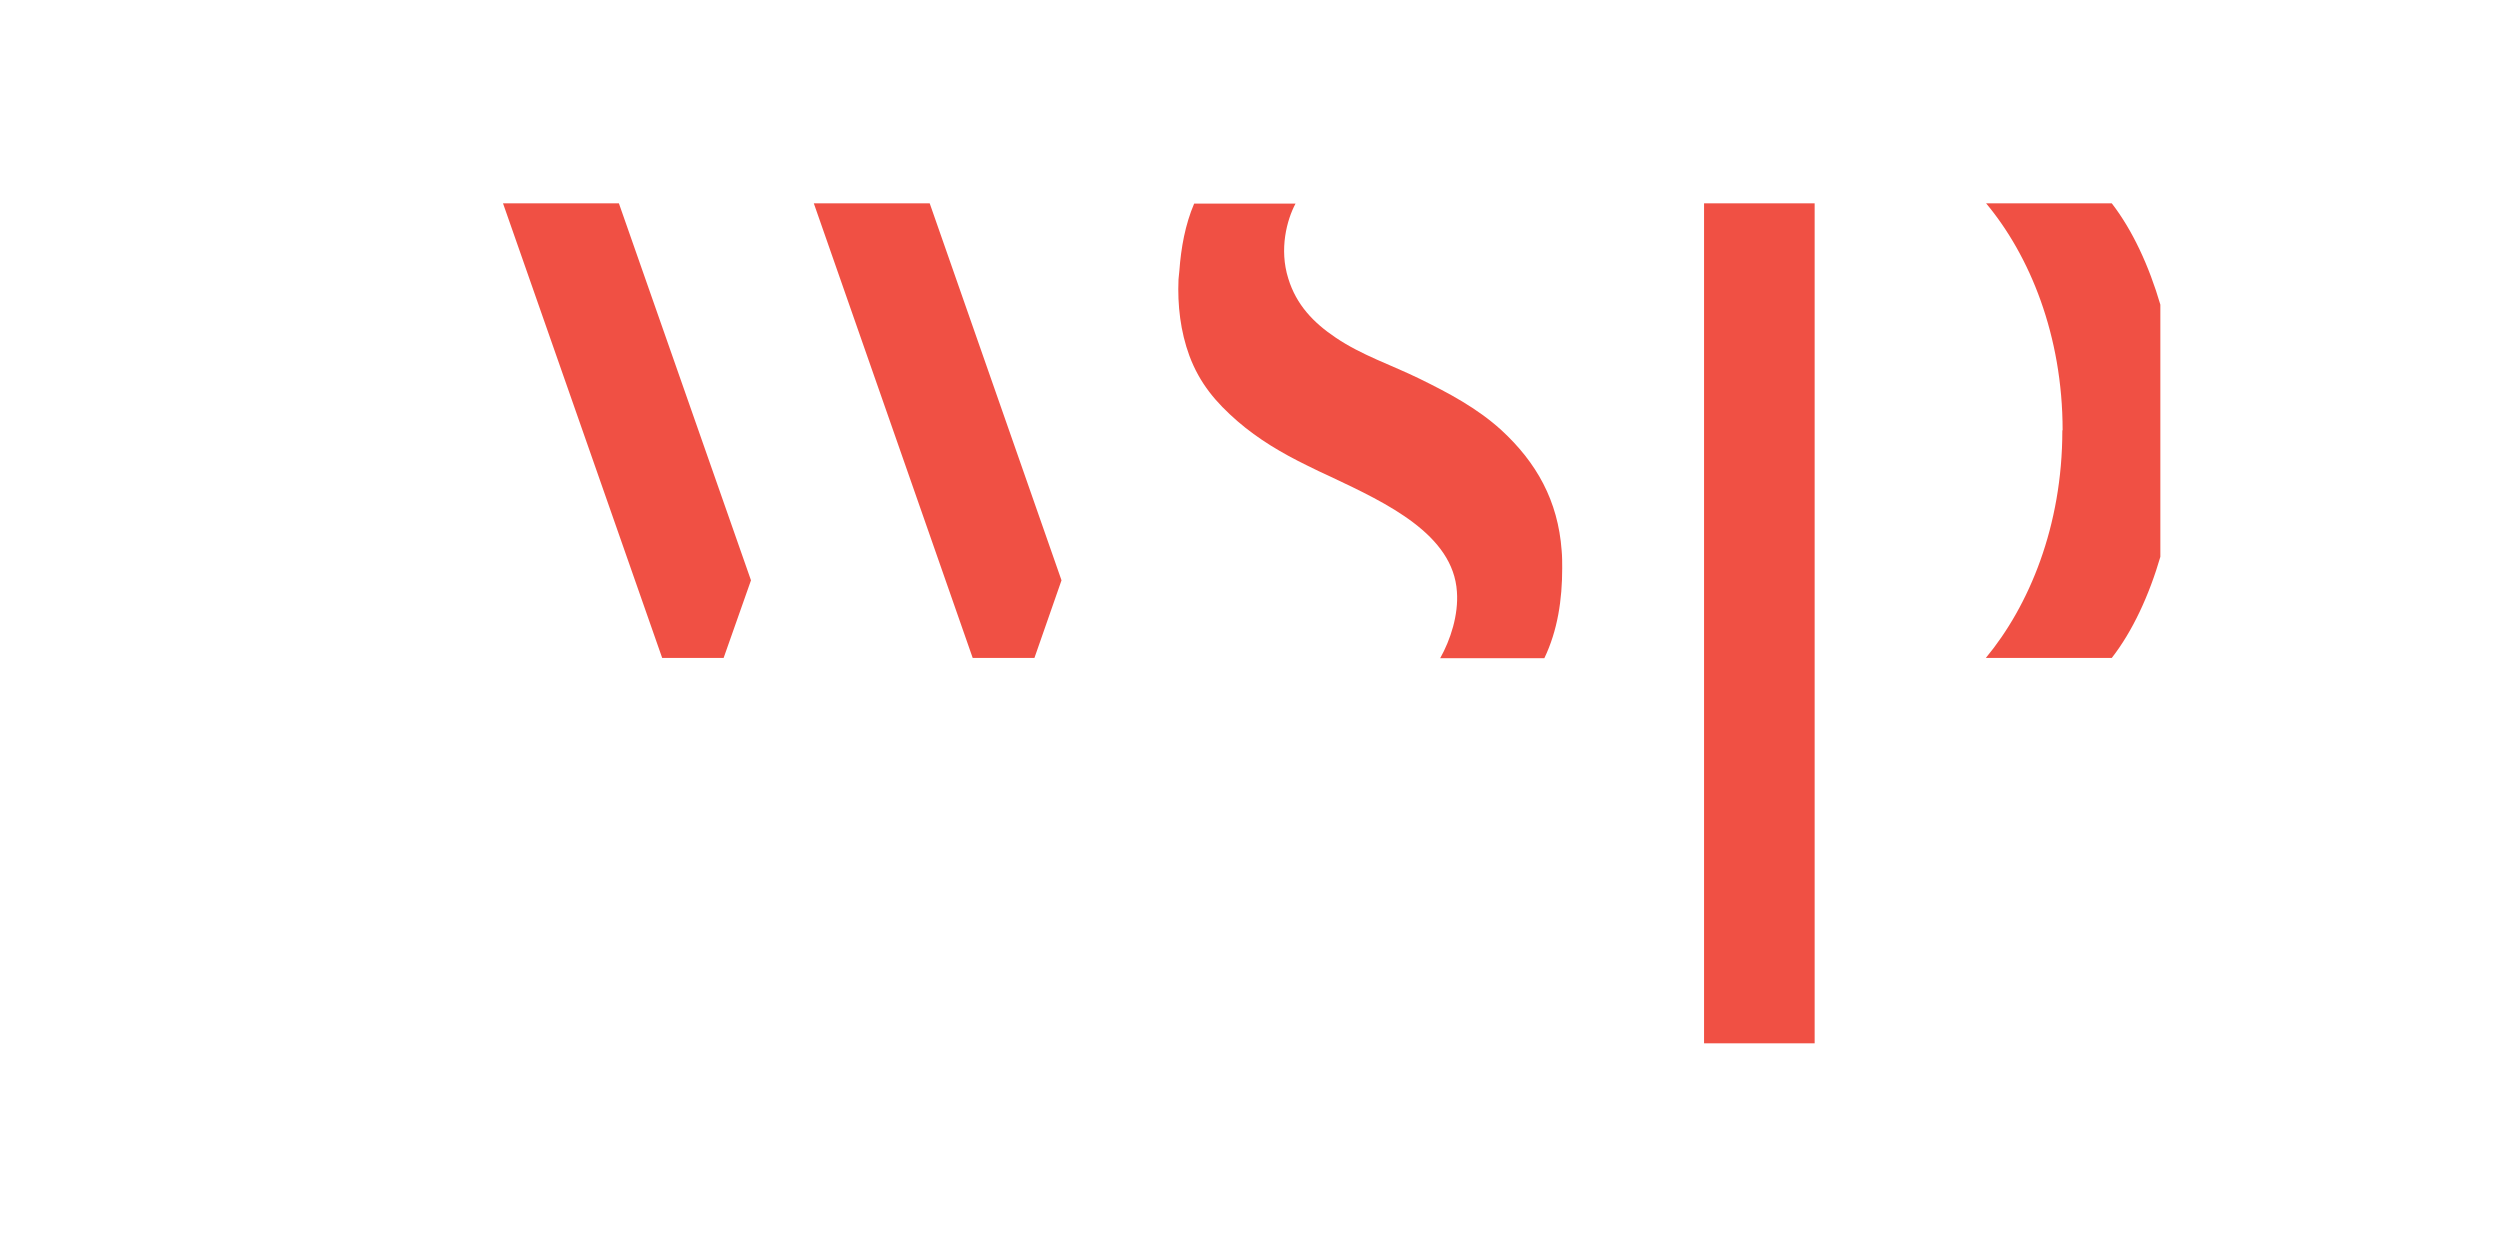<?xml version="1.0" encoding="UTF-8" standalone="no"?>
<!DOCTYPE svg PUBLIC "-//W3C//DTD SVG 1.1//EN" "http://www.w3.org/Graphics/SVG/1.1/DTD/svg11.dtd">
<svg width="100%" height="100%" viewBox="0 0 1000 500" version="1.1" xmlns="http://www.w3.org/2000/svg" xmlns:xlink="http://www.w3.org/1999/xlink" xml:space="preserve" xmlns:serif="http://www.serif.com/" style="fill-rule:evenodd;clip-rule:evenodd;stroke-linejoin:round;stroke-miterlimit:2;">
    <g transform="matrix(1.117,0,0,1.117,500,250)">
        <g transform="matrix(1,0,0,1,-326,-326)">
            <clipPath id="_clip1">
                <rect x="0" y="0" width="652" height="652"/>
            </clipPath>
            <g clip-path="url(#_clip1)">
                <g>
                    <g>
                        <path d="M617,256.3C617,222.2 605.2,193.7 589.6,175L634.6,175C649.3,194 658.5,226.2 658.5,256.3L658.5,256.4C658.5,286.5 649.4,318.8 634.6,337.8L589.5,337.8C605,319.1 616.9,290.6 616.9,256.4L616.9,256.3L617,256.3Z" style="fill:rgb(240,80,68);fill-rule:nonzero;"/>
                    </g>
                    <g>
                        <path d="M100,175L58.5,175L115.5,337.8L137.5,337.8L147.3,310L100,175Z" style="fill:rgb(240,80,68);fill-rule:nonzero;"/>
                    </g>
                    <g>
                        <path d="M211.3,175L169.8,175L226.7,337.8L248.8,337.8L258.5,310L211.3,175Z" style="fill:rgb(240,80,68);fill-rule:nonzero;"/>
                    </g>
                    <g>
                        <path d="M528.2,475.8L528.2,175L488.6,175L488.6,475.8L528.2,475.8Z" style="fill:rgb(240,80,68);fill-rule:nonzero;"/>
                    </g>
                    <g>
                        <path d="M300.7,199.2C301.3,190.9 302.8,182.6 306,175.1L342.3,175.1C339.2,180.9 336.4,191.4 339.7,201.9C342.6,211.4 348.8,217.8 356.7,223.1C366,229.4 376.7,232.9 386.7,237.8C397.1,242.9 407.3,248.3 416,256.2C428.6,267.8 436.3,281.5 437.6,299.3C437.8,301.4 437.8,303.6 437.8,305.7C437.8,316.8 436.2,327.9 431.4,337.9L394.1,337.9C397.8,331.3 400.7,322.4 400.1,314.1C398.8,293.6 375,282.4 355.1,273C352,271.6 349.1,270.2 346.3,268.8C337.5,264.5 329,259.5 321.5,253C313.8,246.3 308,239.5 304.3,229.6C301.1,220.9 300,211.5 300.4,202.2C300.5,201.1 300.6,200.1 300.7,199.2" style="fill:rgb(240,80,68);fill-rule:nonzero;"/>
                    </g>
                </g>
            </g>
        </g>
    </g>
</svg>
